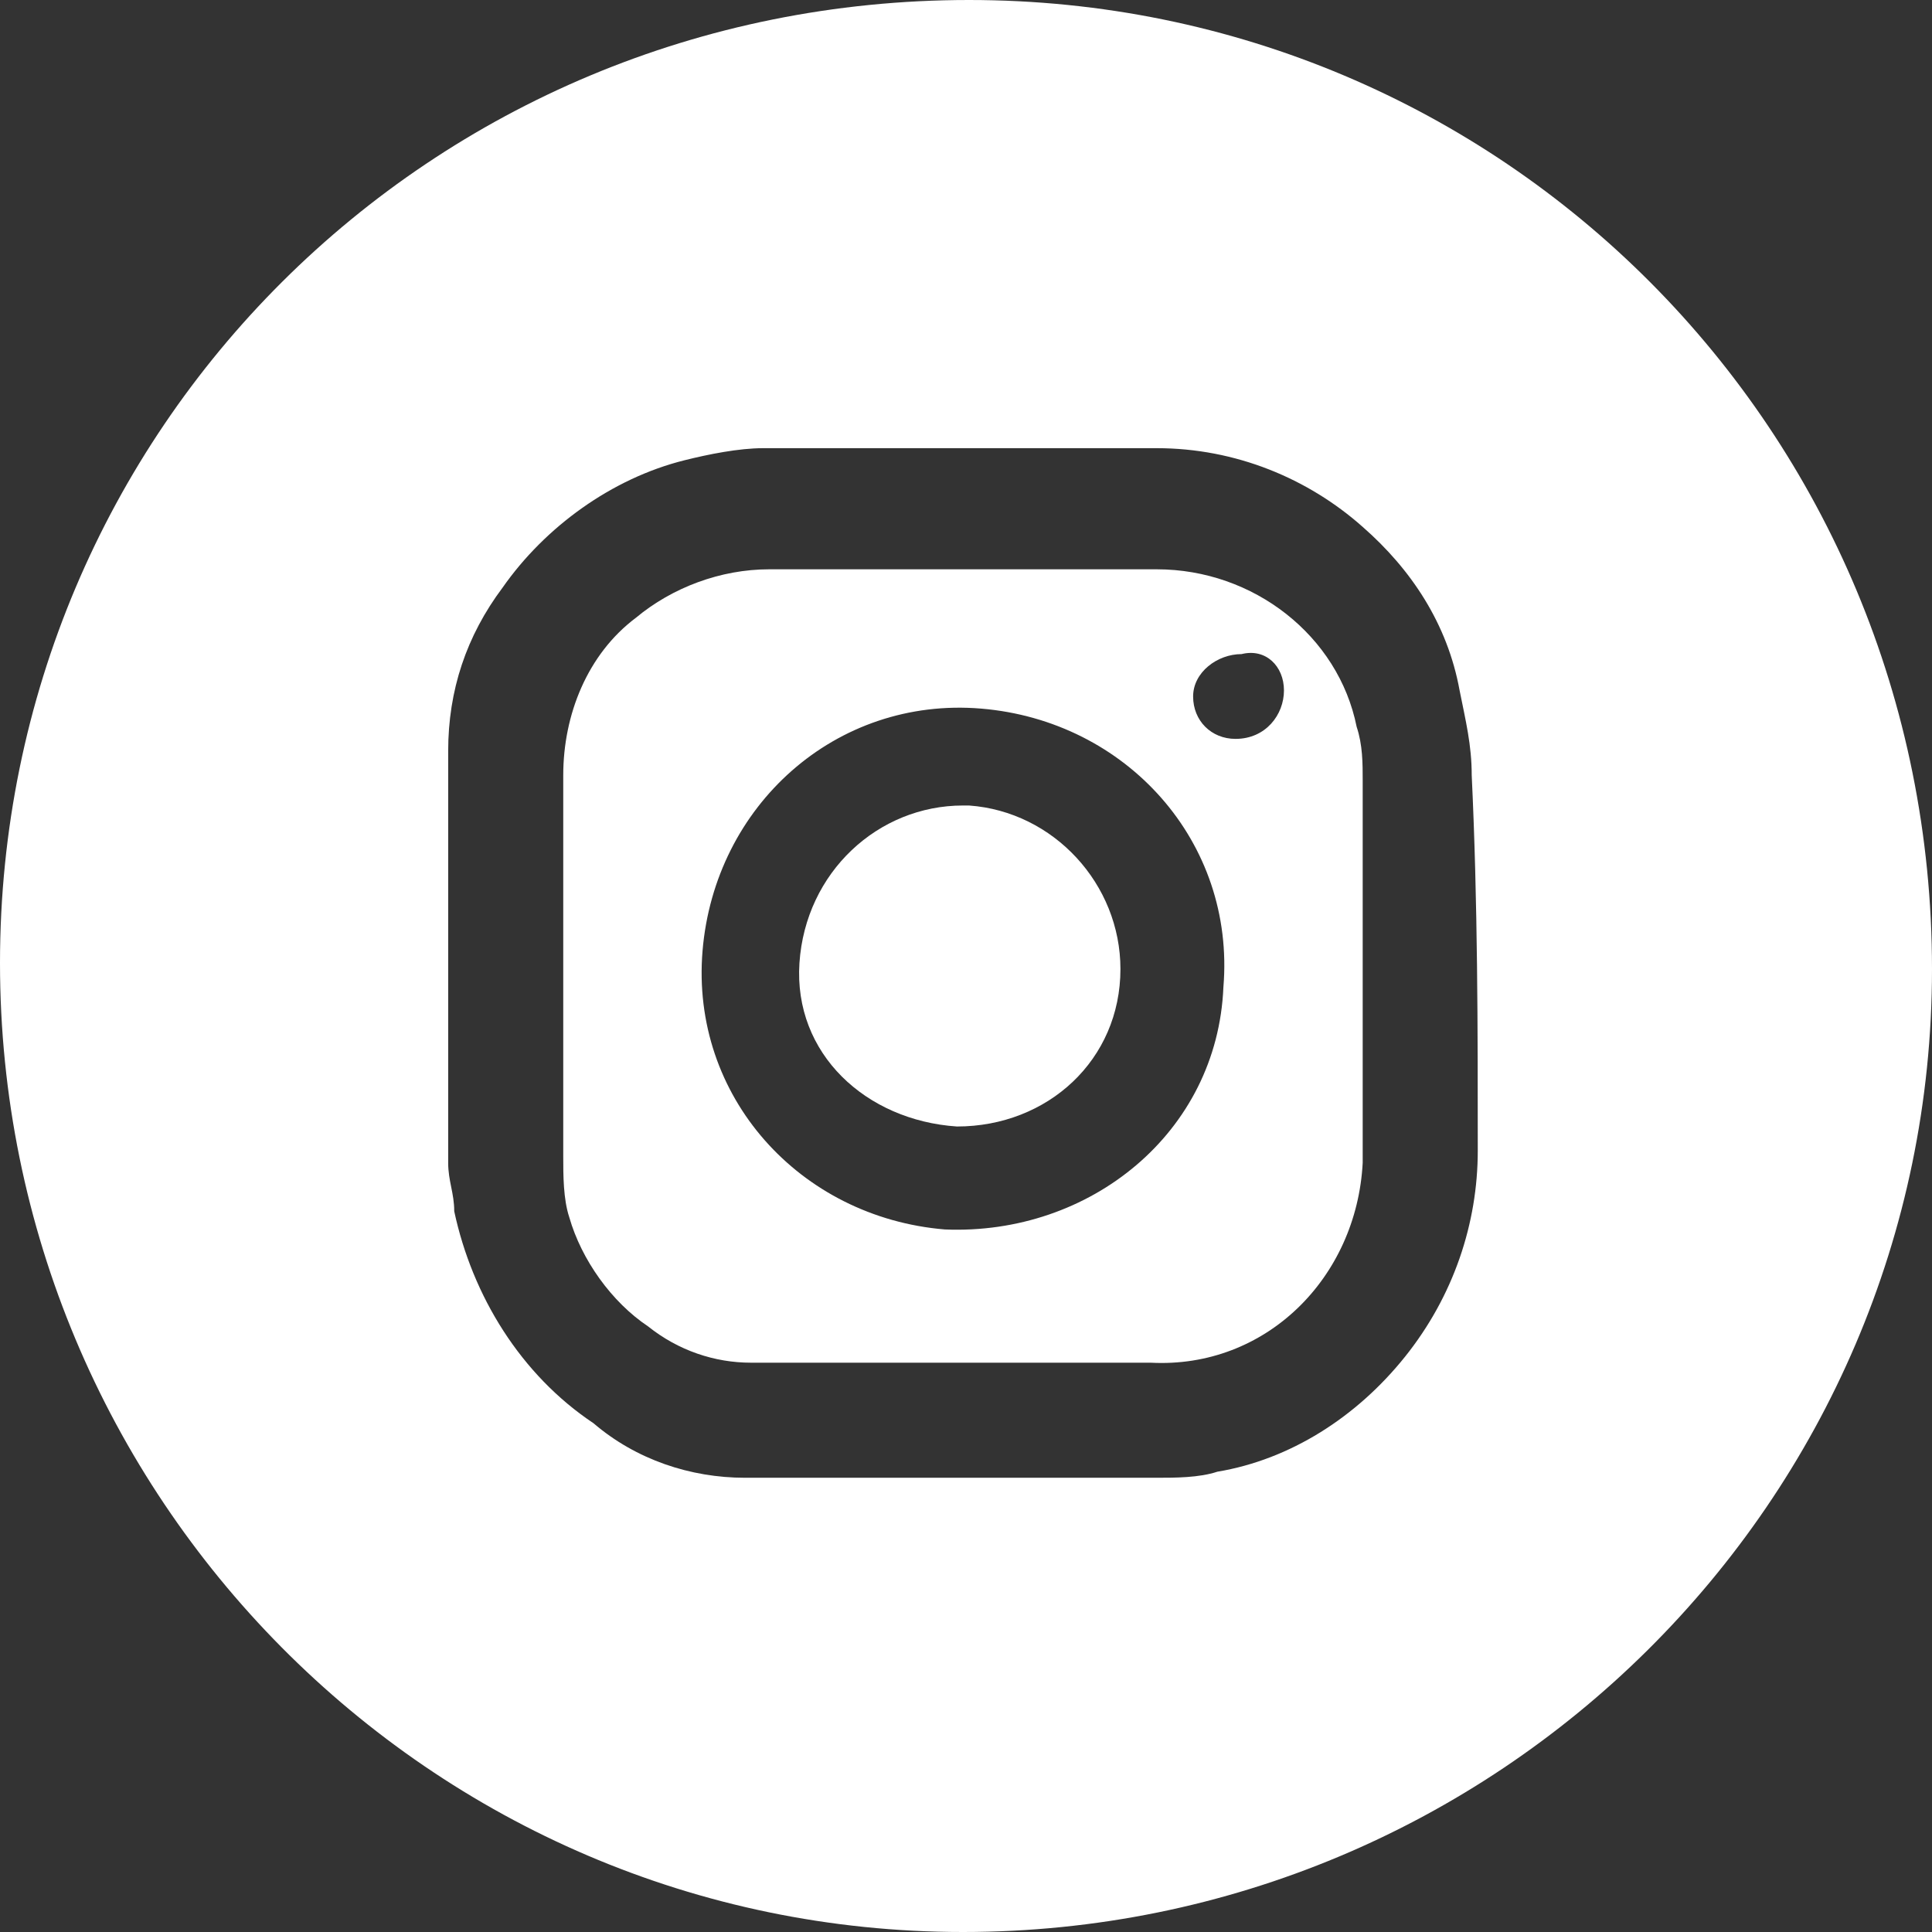 <?xml version="1.0" encoding="utf-8"?>
<!-- Generator: Adobe Illustrator 27.8.1, SVG Export Plug-In . SVG Version: 6.00 Build 0)  -->
<!DOCTYPE svg PUBLIC "-//W3C//DTD SVG 1.1//EN" "http://www.w3.org/Graphics/SVG/1.1/DTD/svg11.dtd">
<svg version="1.1" id="Camada_1" xmlns:x="http://ns.adobe.com/Extensibility/1.0/" xmlns:i="http://ns.adobe.com/AdobeIllustrator/10.0/" xmlns:graph="http://ns.adobe.com/Graphs/1.0/"
	 xmlns="http://www.w3.org/2000/svg" xmlns:xlink="http://www.w3.org/1999/xlink" x="0px" y="0px" viewBox="0 0 31.9 31.9"
	 style="enable-background:new 0 0 31.9 31.9;" xml:space="preserve">
<rect x="0" y="0" width="31.9" height="31.9" fill="#333333" stroke="none"/>
<style type="text/css">
	.st0{fill:#FFFFFF;}
</style>
<g id="Grupo_83">
	<path id="Caminho_89" class="st0" d="M15.9,13.3c-1.4,0-2.6,1.1-2.7,2.6s1.1,2.6,2.6,2.7l0,0c1.5,0,2.7-1.1,2.7-2.6c0,0,0,0,0,0
		c0-1.4-1.1-2.6-2.5-2.7C16,13.3,16,13.3,15.9,13.3"/>
	<path id="Caminho_90" class="st0" d="M22.4,12c-0.3-1.5-1.7-2.6-3.3-2.6c-2.1,0-4.3,0-6.4,0c-0.8,0-1.6,0.3-2.2,0.8
		c-0.8,0.6-1.2,1.6-1.2,2.6c0,2.1,0,4.2,0,6.3c0,0.3,0,0.7,0.1,1c0.2,0.7,0.7,1.4,1.3,1.8c0.5,0.4,1.1,0.6,1.7,0.6
		c1.1,0,2.3,0,3.4,0v0c1.1,0,2.1,0,3.2,0c1.9,0.1,3.4-1.4,3.5-3.3c0-0.1,0-0.2,0-0.2c0-2,0-4.1,0-6.1C22.5,12.6,22.5,12.3,22.4,12
		 M15.6,20.3c-2.4-0.2-4.2-2.2-4-4.6c0.2-2.4,2.2-4.2,4.6-4c2.4,0.2,4.2,2.2,4,4.6C20.1,18.7,18,20.4,15.6,20.3 M21.2,11.4
		c0,0.4-0.3,0.8-0.8,0.8c0,0,0,0,0,0c-0.4,0-0.7-0.3-0.7-0.7c0-0.4,0.4-0.7,0.8-0.7C20.9,10.7,21.2,11,21.2,11.4"/>
	<path id="Caminho_91" class="st0" d="M16,0C7.1,0,0,7.1,0,15.9s7.1,16,15.9,16c8.8,0,16-7.1,16-15.9c0,0,0,0,0,0
		C31.9,7.1,24.8,0,16,0 M24.4,19c0,1.2-0.4,2.4-1.2,3.4c-0.8,1-1.9,1.7-3.1,1.9c-0.3,0.1-0.7,0.1-1,0.1c-2.3,0-4.6,0-6.8,0
		c-0.9,0-1.8-0.3-2.5-0.9c-1.2-0.8-2-2.1-2.3-3.5c0-0.3-0.1-0.5-0.1-0.8c0-1.1,0-2.2,0-3.3l0,0c0-1.2,0-2.3,0-3.5
		c0-1,0.3-1.9,0.9-2.7c0.7-1,1.8-1.8,3-2.1c0.4-0.1,0.9-0.2,1.3-0.2c2.2,0,4.3,0,6.5,0c1.3,0,2.5,0.5,3.4,1.3
		c0.8,0.7,1.4,1.6,1.6,2.7c0.1,0.5,0.2,0.9,0.2,1.4C24.4,14.9,24.4,17,24.4,19"/>
</g>
</svg>
